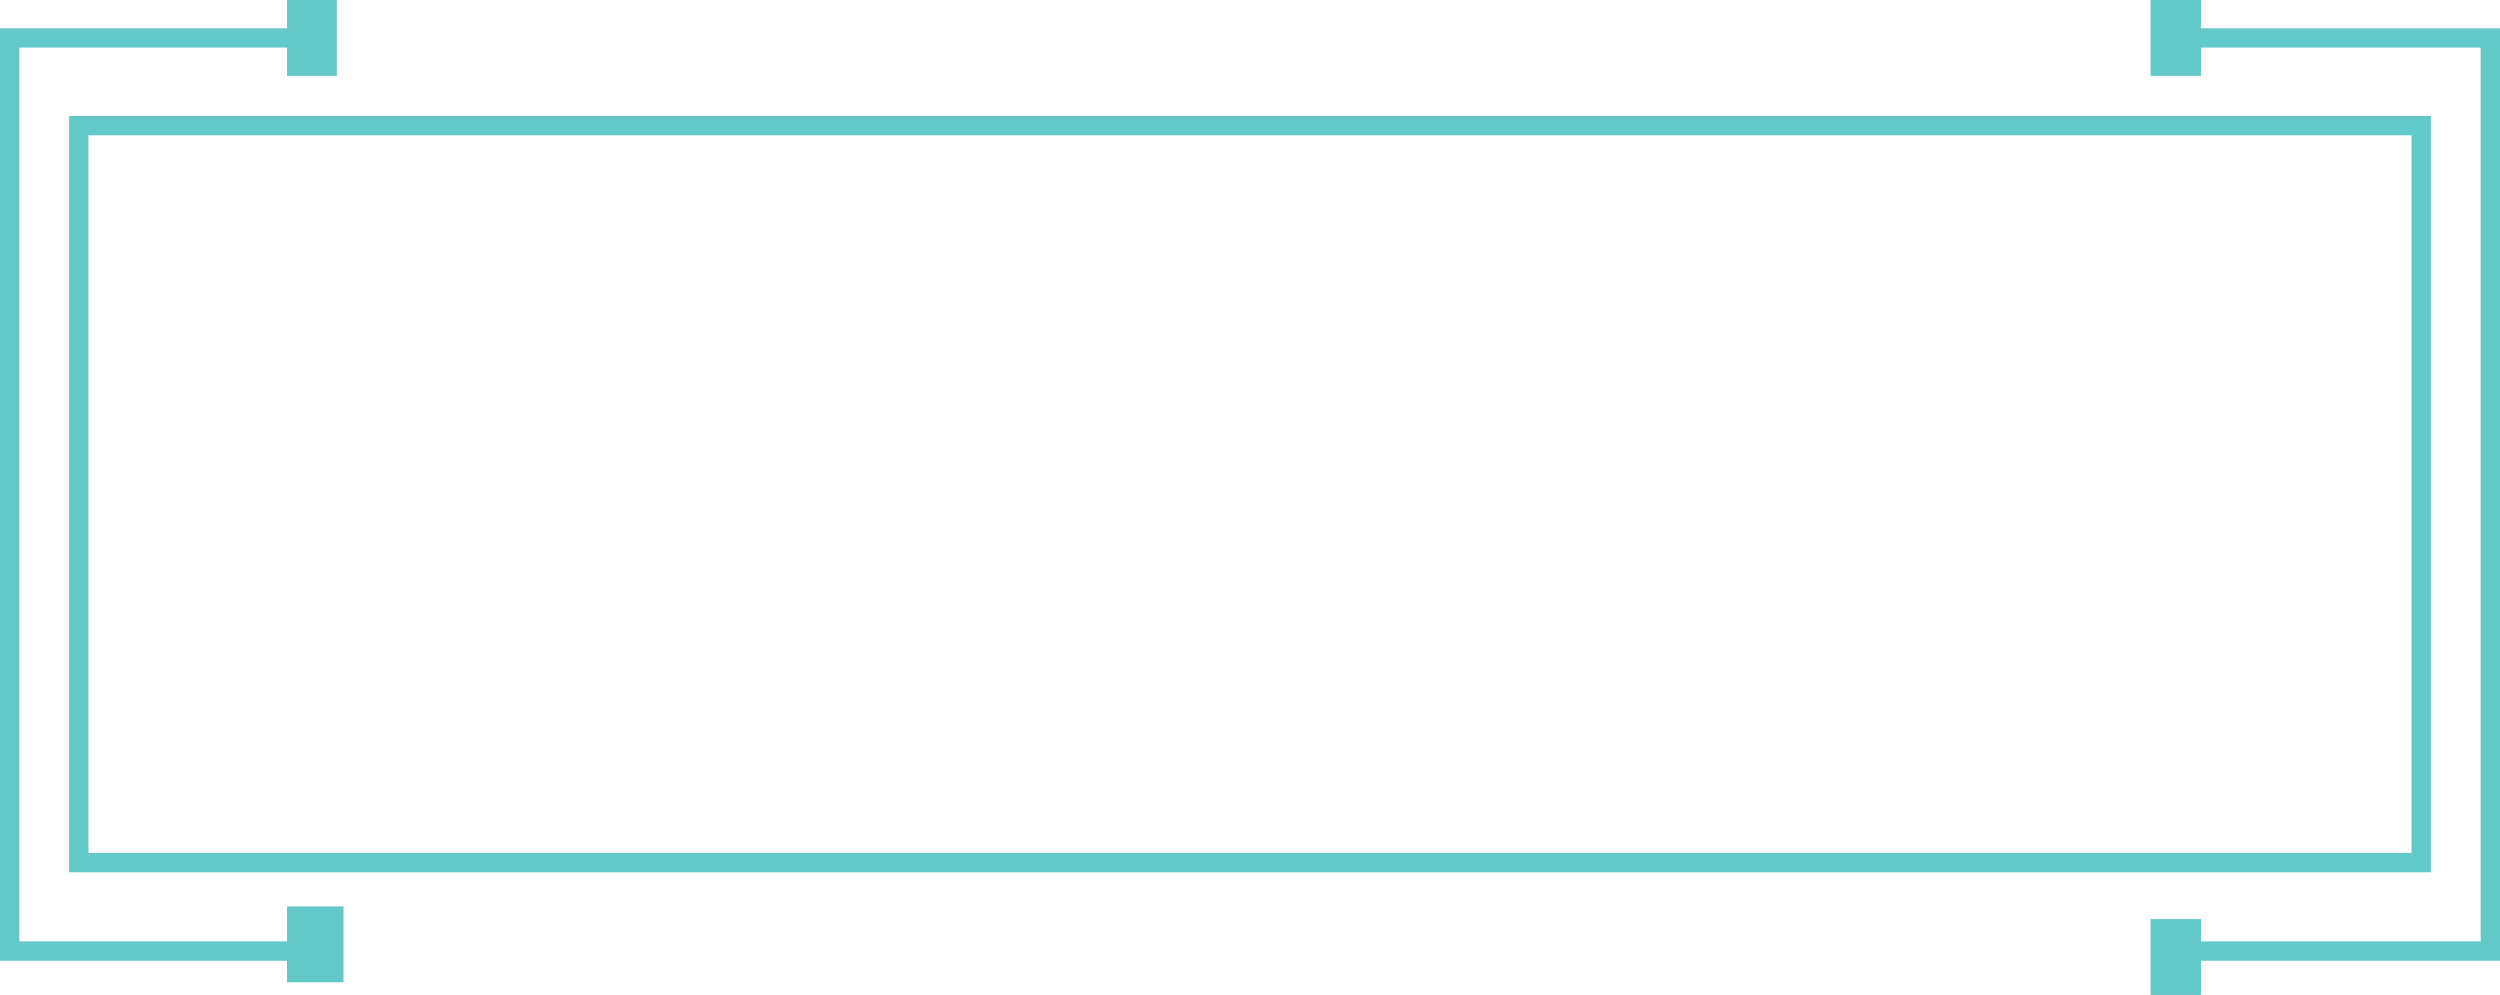 <?xml version="1.0" encoding="UTF-8" standalone="no"?><svg xmlns="http://www.w3.org/2000/svg" xmlns:xlink="http://www.w3.org/1999/xlink" fill="#000000" height="133.8" preserveAspectRatio="xMidYMid meet" version="1" viewBox="0.0 0.0 336.2 133.8" width="336.2" zoomAndPan="magnify"><g fill="#63c8c8" id="change1_1"><path d="M9.3,117.3h317.6V15.6H9.3V117.3z M11.9,18.2h312.4v96.5H11.9V18.2z"/><path d="M296 3.8L296 0 289.2 0 289.2 10.2 296 10.2 296 6.4 333.6 6.4 333.6 126.6 296 126.6 296 123.6 289.2 123.6 289.2 133.8 296 133.8 296 129.2 336.2 129.2 336.2 3.8z"/><path d="M39.4 121.9L38.6 121.9 38.6 126.6 2.6 126.6 2.6 6.4 38.6 6.4 38.6 10.2 45.3 10.2 45.3 0 38.6 0 38.6 3.8 0 3.8 0 129.2 38.6 129.2 38.6 132.1 39.4 132.1 45.3 132.1 46.2 132.1 46.2 121.9 45.3 121.9z"/></g></svg>
